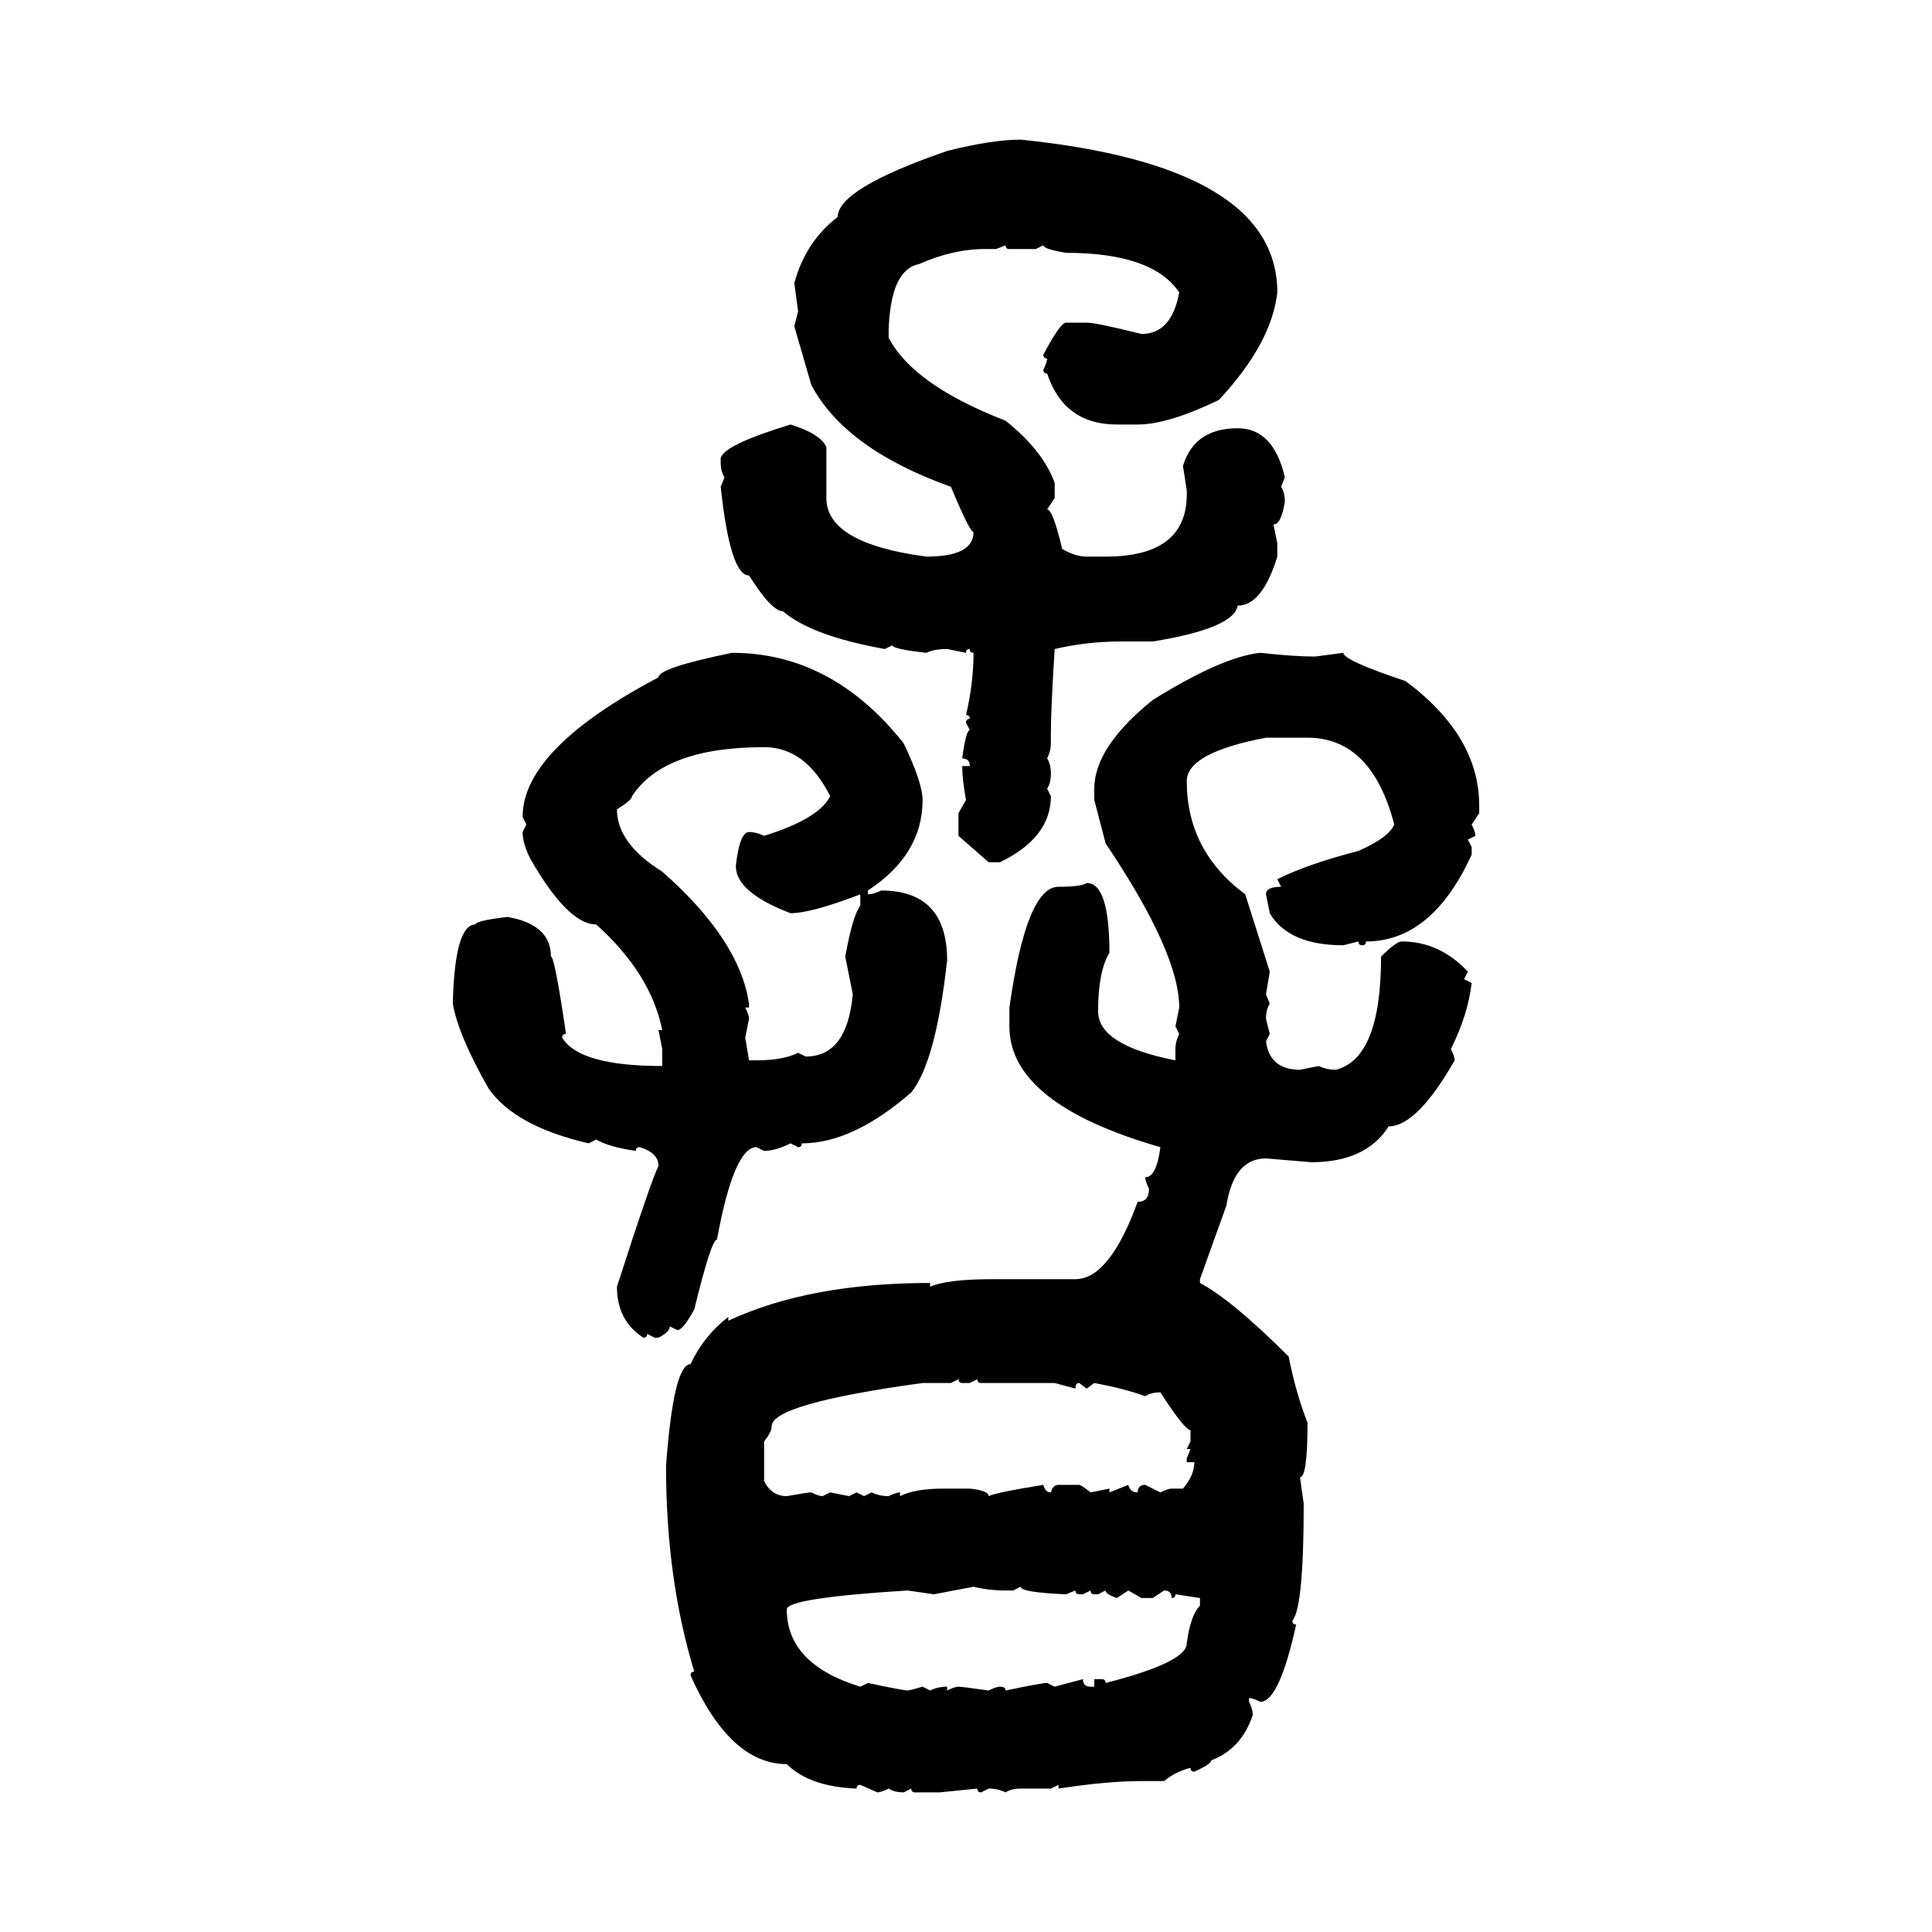 <svg xmlns="http://www.w3.org/2000/svg" xmlns:xlink="http://www.w3.org/1999/xlink" width="300" height="300"><path d="M158.50 21.68L158.50 21.68Q198.34 25.78 198.34 45.41L198.34 45.41Q197.46 53.32 189.26 62.11L189.26 62.11Q181.35 65.92 176.66 65.92L176.66 65.92L173.44 65.92Q165.23 65.92 162.60 58.01L162.60 58.01Q162.01 58.01 162.01 57.42L162.01 57.42Q162.60 56.25 162.60 55.66L162.60 55.66Q162.01 55.66 162.01 55.08L162.01 55.08Q164.65 50.10 165.53 50.10L165.53 50.10L168.75 50.10Q170.21 50.10 177.25 51.86L177.25 51.86Q181.93 51.86 183.11 45.41L183.11 45.41Q179.00 39.26 165.53 39.26L165.53 39.26Q162.01 38.67 162.01 38.09L162.01 38.09L160.84 38.67L156.74 38.67Q156.15 38.67 156.15 38.09L156.15 38.09L154.69 38.67L152.93 38.67Q147.95 38.67 142.68 41.02L142.68 41.02Q138.28 41.89 137.99 51.27L137.99 51.27L137.99 52.44Q141.80 59.77 156.15 65.33L156.15 65.33Q162.01 70.02 163.77 75L163.77 75L163.77 77.34L162.60 79.10Q163.48 79.10 164.94 85.25L164.94 85.25Q166.99 86.43 168.75 86.43L168.75 86.43L171.68 86.43Q184.28 86.43 184.28 76.76L184.28 76.76L184.28 76.17L183.69 72.36Q185.45 66.50 192.19 66.50L192.19 66.50Q197.75 66.50 199.51 74.12L199.51 74.12L198.93 75.59Q199.51 76.46 199.51 77.93L199.51 77.93Q198.93 81.45 197.75 81.45L197.75 81.45L198.34 84.38L198.34 86.43Q196.00 94.04 192.19 94.04L192.19 94.04Q191.60 97.56 179.00 99.61L179.00 99.61L174.02 99.61Q168.75 99.61 163.77 100.78L163.77 100.78Q163.18 109.86 163.18 113.96L163.18 113.96L163.18 115.43Q163.18 116.60 162.60 117.77L162.60 117.77Q163.18 118.65 163.18 120.12L163.18 120.12Q163.18 121.58 162.60 122.46L162.60 122.46L163.18 123.63Q163.18 130.08 155.27 133.89L155.27 133.89L153.52 133.89L148.83 129.79L148.83 126.27L150 124.22Q149.41 121.00 149.41 118.95L149.41 118.95L150.59 118.95Q150.59 117.77 149.41 117.77L149.41 117.77Q150 113.38 150.59 113.38L150.59 113.38L150 112.21Q150 111.62 150.59 111.62L150.59 111.62Q150.59 111.04 150 111.04L150 111.04Q151.17 106.05 151.17 101.37L151.17 101.37Q150.59 101.37 150.59 100.78L150.59 100.78Q150 100.78 150 101.37L150 101.37L147.07 100.78Q145.02 100.78 143.85 101.37L143.85 101.37Q138.57 100.78 138.57 100.20L138.57 100.20L137.40 100.78Q125.98 98.73 121.58 94.92L121.58 94.92Q119.82 94.92 116.31 89.36L116.31 89.36Q113.38 89.36 111.91 75.59L111.91 75.59L112.50 74.12Q111.91 73.24 111.91 71.78L111.91 71.78L111.91 71.19Q112.21 69.14 122.75 65.92L122.75 65.92Q127.44 67.38 128.32 69.43L128.32 69.43L128.32 77.34Q128.32 84.38 143.85 86.43L143.85 86.43Q151.17 86.43 151.17 82.62L151.17 82.62Q150.59 82.62 147.66 75.59L147.66 75.59Q131.25 69.73 125.98 59.77L125.98 59.77L123.34 50.68L123.93 48.34L123.34 43.95Q125.10 37.50 130.08 33.69L130.08 33.69Q130.08 29.30 147.07 23.44L147.07 23.44Q154.10 21.68 158.50 21.68ZM113.67 101.37L113.67 101.37Q129.20 101.37 140.33 115.43L140.33 115.43Q143.26 121.58 143.26 124.22L143.26 124.22Q143.26 132.71 134.77 138.28L134.77 138.28L134.77 138.87Q135.64 138.87 136.82 138.28L136.82 138.28Q147.07 138.28 147.07 149.12L147.07 149.12Q145.31 164.94 141.50 169.63L141.50 169.63Q132.42 177.54 124.51 177.54L124.51 177.54Q124.51 178.13 123.93 178.13L123.93 178.13L122.75 177.54Q120.41 178.71 118.65 178.71L118.65 178.71L117.48 178.13Q113.96 178.13 111.33 192.48L111.33 192.48Q110.45 192.48 107.81 203.32L107.81 203.32Q106.05 206.54 105.18 206.54L105.18 206.54L104.00 205.96Q104.00 206.84 102.25 207.71L102.25 207.71L101.66 207.71L100.49 207.13Q100.49 207.71 99.90 207.71L99.90 207.71Q95.80 205.08 95.80 199.80L95.80 199.80Q101.07 183.40 102.25 181.05L102.25 181.05Q102.25 179.00 99.32 178.13L99.32 178.13Q98.73 178.13 98.73 178.71L98.73 178.71Q94.63 178.13 92.58 176.95L92.58 176.95L91.41 177.54Q79.98 174.90 75.88 169.04L75.88 169.04Q71.19 160.84 70.31 155.86L70.31 155.86Q70.61 143.55 73.83 143.55L73.83 143.55Q73.83 142.97 78.81 142.38L78.81 142.38Q85.55 143.55 85.55 148.54L85.55 148.54Q86.13 148.54 87.89 160.55L87.89 160.55Q87.30 160.55 87.30 161.13L87.30 161.13Q89.94 165.53 102.83 165.53L102.83 165.53L102.83 162.89L102.25 159.96L102.83 159.96Q101.07 151.17 92.58 143.55L92.58 143.55Q88.18 143.55 82.32 133.30L82.32 133.30Q81.15 130.96 81.15 129.20L81.15 129.20L81.74 128.03L81.15 126.86Q81.15 116.31 102.25 105.18L102.25 105.18Q102.25 103.71 113.67 101.37ZM195.70 101.37L195.70 101.37Q200.98 101.95 204.20 101.95L204.20 101.95L208.59 101.37Q208.59 102.54 218.26 105.76L218.26 105.76Q229.69 114.26 229.69 125.10L229.69 125.10L229.69 126.27L228.52 128.03Q229.10 129.20 229.10 129.79L229.10 129.79L227.93 130.37L228.52 131.54L228.52 132.71Q222.36 146.19 212.11 146.19L212.11 146.19Q212.11 146.78 211.52 146.78L211.52 146.78Q210.94 146.78 210.94 146.19L210.94 146.19L208.59 146.78Q200.10 146.78 197.17 141.80L197.17 141.80L196.58 138.87Q196.58 137.70 198.93 137.70L198.93 137.70L198.34 136.52Q203.03 134.18 210.94 132.13L210.94 132.13Q215.63 130.08 216.50 128.03L216.50 128.03Q212.99 114.55 203.03 114.55L203.03 114.55L196.58 114.55Q184.28 116.89 184.28 121.29L184.28 121.29Q184.28 132.13 193.36 138.87L193.36 138.87L197.17 150.88L196.58 154.39L197.17 155.86Q196.58 156.74 196.58 158.20L196.58 158.20L197.17 160.55L196.58 161.72Q197.17 166.11 201.86 166.11L201.86 166.11L204.79 165.53Q205.96 166.11 207.42 166.11L207.42 166.11Q214.45 164.36 214.45 148.54L214.45 148.54Q216.80 146.19 217.68 146.19L217.68 146.19Q223.54 146.19 227.93 150.88L227.93 150.88L227.34 152.05L228.52 152.64Q227.93 157.62 225.29 162.89L225.29 162.89Q225.88 164.06 225.88 164.65L225.88 164.65Q220.02 174.90 215.63 174.90L215.63 174.90Q212.11 180.47 203.61 180.47L203.61 180.47L196.58 179.88Q191.60 179.88 190.43 187.21L190.43 187.21L186.33 198.63L186.33 199.22Q191.31 201.86 200.10 210.64L200.10 210.64Q201.27 216.50 203.03 220.90L203.03 220.90Q203.03 229.39 201.86 229.39L201.86 229.39L202.44 233.50Q202.44 249.61 200.68 251.66L200.68 251.66Q200.68 252.25 201.27 252.25L201.27 252.25Q198.63 264.26 195.70 264.26L195.70 264.26Q194.53 263.67 193.95 263.67L193.95 263.67L193.95 264.26Q194.53 265.43 194.53 266.31L194.53 266.31Q192.77 271.58 188.09 273.34L188.09 273.34Q188.09 273.93 185.45 275.10L185.45 275.10Q184.86 275.10 184.86 274.51L184.86 274.51Q182.52 275.10 180.76 276.56L180.76 276.56L177.25 276.56Q171.97 276.56 164.36 277.73L164.36 277.73L164.36 277.15L163.18 277.73L158.50 277.73Q157.03 277.73 156.15 278.32L156.15 278.32Q154.98 277.73 153.52 277.73L153.52 277.73L152.34 278.32Q151.76 278.32 151.76 277.73L151.76 277.73L145.90 278.32L142.09 278.32Q141.50 278.32 141.50 277.73L141.50 277.73L140.33 278.32Q138.87 278.32 137.99 277.73L137.99 277.73Q136.82 278.32 136.23 278.32L136.23 278.32L133.59 277.15Q133.01 277.15 133.01 277.73L133.01 277.73Q125.68 277.44 122.17 273.93L122.17 273.93Q113.38 273.93 107.23 260.16L107.23 260.16Q107.23 259.57 107.81 259.57L107.81 259.57Q103.42 245.21 103.42 227.64L103.42 227.64Q104.59 211.82 107.23 211.82L107.23 211.82Q109.28 207.42 113.09 204.49L113.09 204.49L113.09 205.08Q125.68 199.22 144.43 199.22L144.43 199.22L144.43 199.80Q147.07 198.63 154.10 198.63L154.10 198.63L166.99 198.63Q172.27 198.63 176.66 186.62L176.66 186.62Q178.42 186.62 178.42 184.57L178.42 184.57Q177.83 183.40 177.83 182.81L177.83 182.81Q179.59 182.81 180.18 178.13L180.18 178.13Q156.74 171.39 156.74 159.38L156.74 159.38L156.74 156.45Q159.38 137.70 164.36 137.70L164.36 137.70Q167.87 137.70 168.75 137.11L168.75 137.11Q172.27 137.11 172.27 147.95L172.27 147.95Q170.51 150.88 170.51 157.03L170.51 157.03Q170.51 162.30 182.52 164.65L182.52 164.65L182.52 162.89Q182.52 161.72 183.11 160.55L183.11 160.55L182.52 159.38L183.11 156.45Q183.11 147.95 171.68 130.96L171.68 130.96L169.92 124.22L169.92 122.46Q169.92 116.02 179.00 108.69L179.00 108.69Q189.84 101.95 195.70 101.37ZM95.80 125.68L95.80 125.68Q95.80 130.96 102.83 135.35L102.83 135.35Q114.84 145.90 116.31 155.86L116.31 155.86L116.31 156.45L115.72 156.45Q116.31 157.62 116.31 158.20L116.31 158.20L115.72 161.13L116.31 164.65L117.48 164.65Q121.58 164.65 123.93 163.48L123.93 163.48L125.10 164.06Q131.54 164.06 132.42 154.39L132.42 154.39L131.25 148.54Q132.42 142.09 133.59 140.63L133.59 140.63L133.59 138.87Q125.98 141.80 122.75 141.80L122.75 141.80Q114.26 138.57 114.26 134.47L114.26 134.47Q114.84 129.20 116.31 129.20L116.31 129.20Q117.48 129.20 118.65 129.79L118.65 129.79Q127.15 127.15 128.91 123.63L128.91 123.63Q125.10 116.02 118.65 116.02L118.65 116.02Q103.13 116.02 98.14 123.63L98.14 123.63Q98.14 124.22 95.80 125.68ZM148.83 214.16L147.66 214.75L143.26 214.75Q119.82 217.97 119.82 221.48L119.82 221.48Q119.82 222.36 118.65 223.83L118.65 223.83L118.65 229.98Q119.82 232.32 122.17 232.32L122.17 232.32Q125.39 231.74 125.98 231.74L125.98 231.74Q127.15 232.32 127.73 232.32L127.73 232.32L128.91 231.74L131.84 232.32L133.01 231.74L134.18 232.32L135.35 231.74Q136.52 232.32 137.99 232.32L137.99 232.32Q139.16 231.74 139.75 231.74L139.75 231.74L139.75 232.32Q142.09 231.15 146.48 231.15L146.48 231.15L150.59 231.15Q153.52 231.45 153.52 232.32L153.52 232.32Q154.69 231.74 162.01 230.57L162.01 230.57Q162.30 231.74 163.18 231.74L163.18 231.74Q163.48 230.57 164.36 230.57L164.36 230.57L167.58 230.57Q167.87 230.57 169.34 231.74L169.34 231.74L172.27 231.15L172.27 231.74L175.20 230.57Q175.49 231.74 176.66 231.74L176.66 231.74Q176.66 230.57 177.83 230.57L177.83 230.57L180.18 231.74Q181.35 231.15 181.93 231.15L181.93 231.15L183.69 231.15Q185.45 229.10 185.45 227.05L185.45 227.05L184.28 227.05L184.28 226.46L184.86 225L184.28 225L184.86 223.83L184.86 222.07Q183.98 222.07 180.18 216.21L180.18 216.21Q178.71 216.21 177.83 216.80L177.83 216.80Q174.61 215.63 169.92 214.75L169.92 214.75L168.75 215.63L167.58 214.75Q166.99 214.75 166.99 215.63L166.99 215.63L163.77 214.75L152.34 214.75Q151.76 214.75 151.76 214.16L151.76 214.16L150.59 214.75L149.41 214.75Q148.83 214.75 148.83 214.16L148.83 214.16ZM151.17 246.39L145.02 247.56L140.92 246.97Q122.17 248.14 122.17 249.90L122.17 249.90Q122.17 258.40 133.59 261.91L133.59 261.91L134.77 261.33Q140.33 262.50 140.92 262.50L140.92 262.50Q141.21 262.50 143.26 261.91L143.26 261.91L144.43 262.50Q145.61 261.91 147.07 261.91L147.07 261.91L147.07 262.50Q148.24 261.91 148.83 261.91L148.83 261.91Q149.41 261.91 153.52 262.50L153.52 262.50Q154.69 261.91 155.27 261.91L155.27 261.91Q156.15 261.91 156.15 262.50L156.15 262.50Q161.72 261.33 162.60 261.33L162.60 261.33L163.77 261.91L168.16 260.74Q168.16 261.91 169.34 261.91L169.34 261.91L169.92 261.91L169.92 260.74L171.09 260.74Q171.68 260.74 171.68 261.33L171.68 261.33Q184.28 258.11 184.28 255.18L184.28 255.18Q184.86 250.78 186.33 249.32L186.33 249.32L186.33 248.14L182.52 247.56Q182.52 248.14 181.93 248.14L181.93 248.14Q181.93 246.97 180.76 246.97L180.76 246.97L179.00 248.14L177.25 248.14L175.20 246.97L173.44 248.14Q171.68 247.56 171.68 246.97L171.68 246.97L170.51 247.56L169.92 247.56Q169.34 247.56 169.34 246.97L169.34 246.97L168.16 247.56L167.58 247.56Q166.99 247.56 166.99 246.97L166.99 246.97L165.53 247.56Q158.50 247.27 158.50 246.39L158.50 246.39L157.32 246.97L156.15 246.97Q153.52 246.97 151.17 246.39L151.17 246.39Z"/></svg>